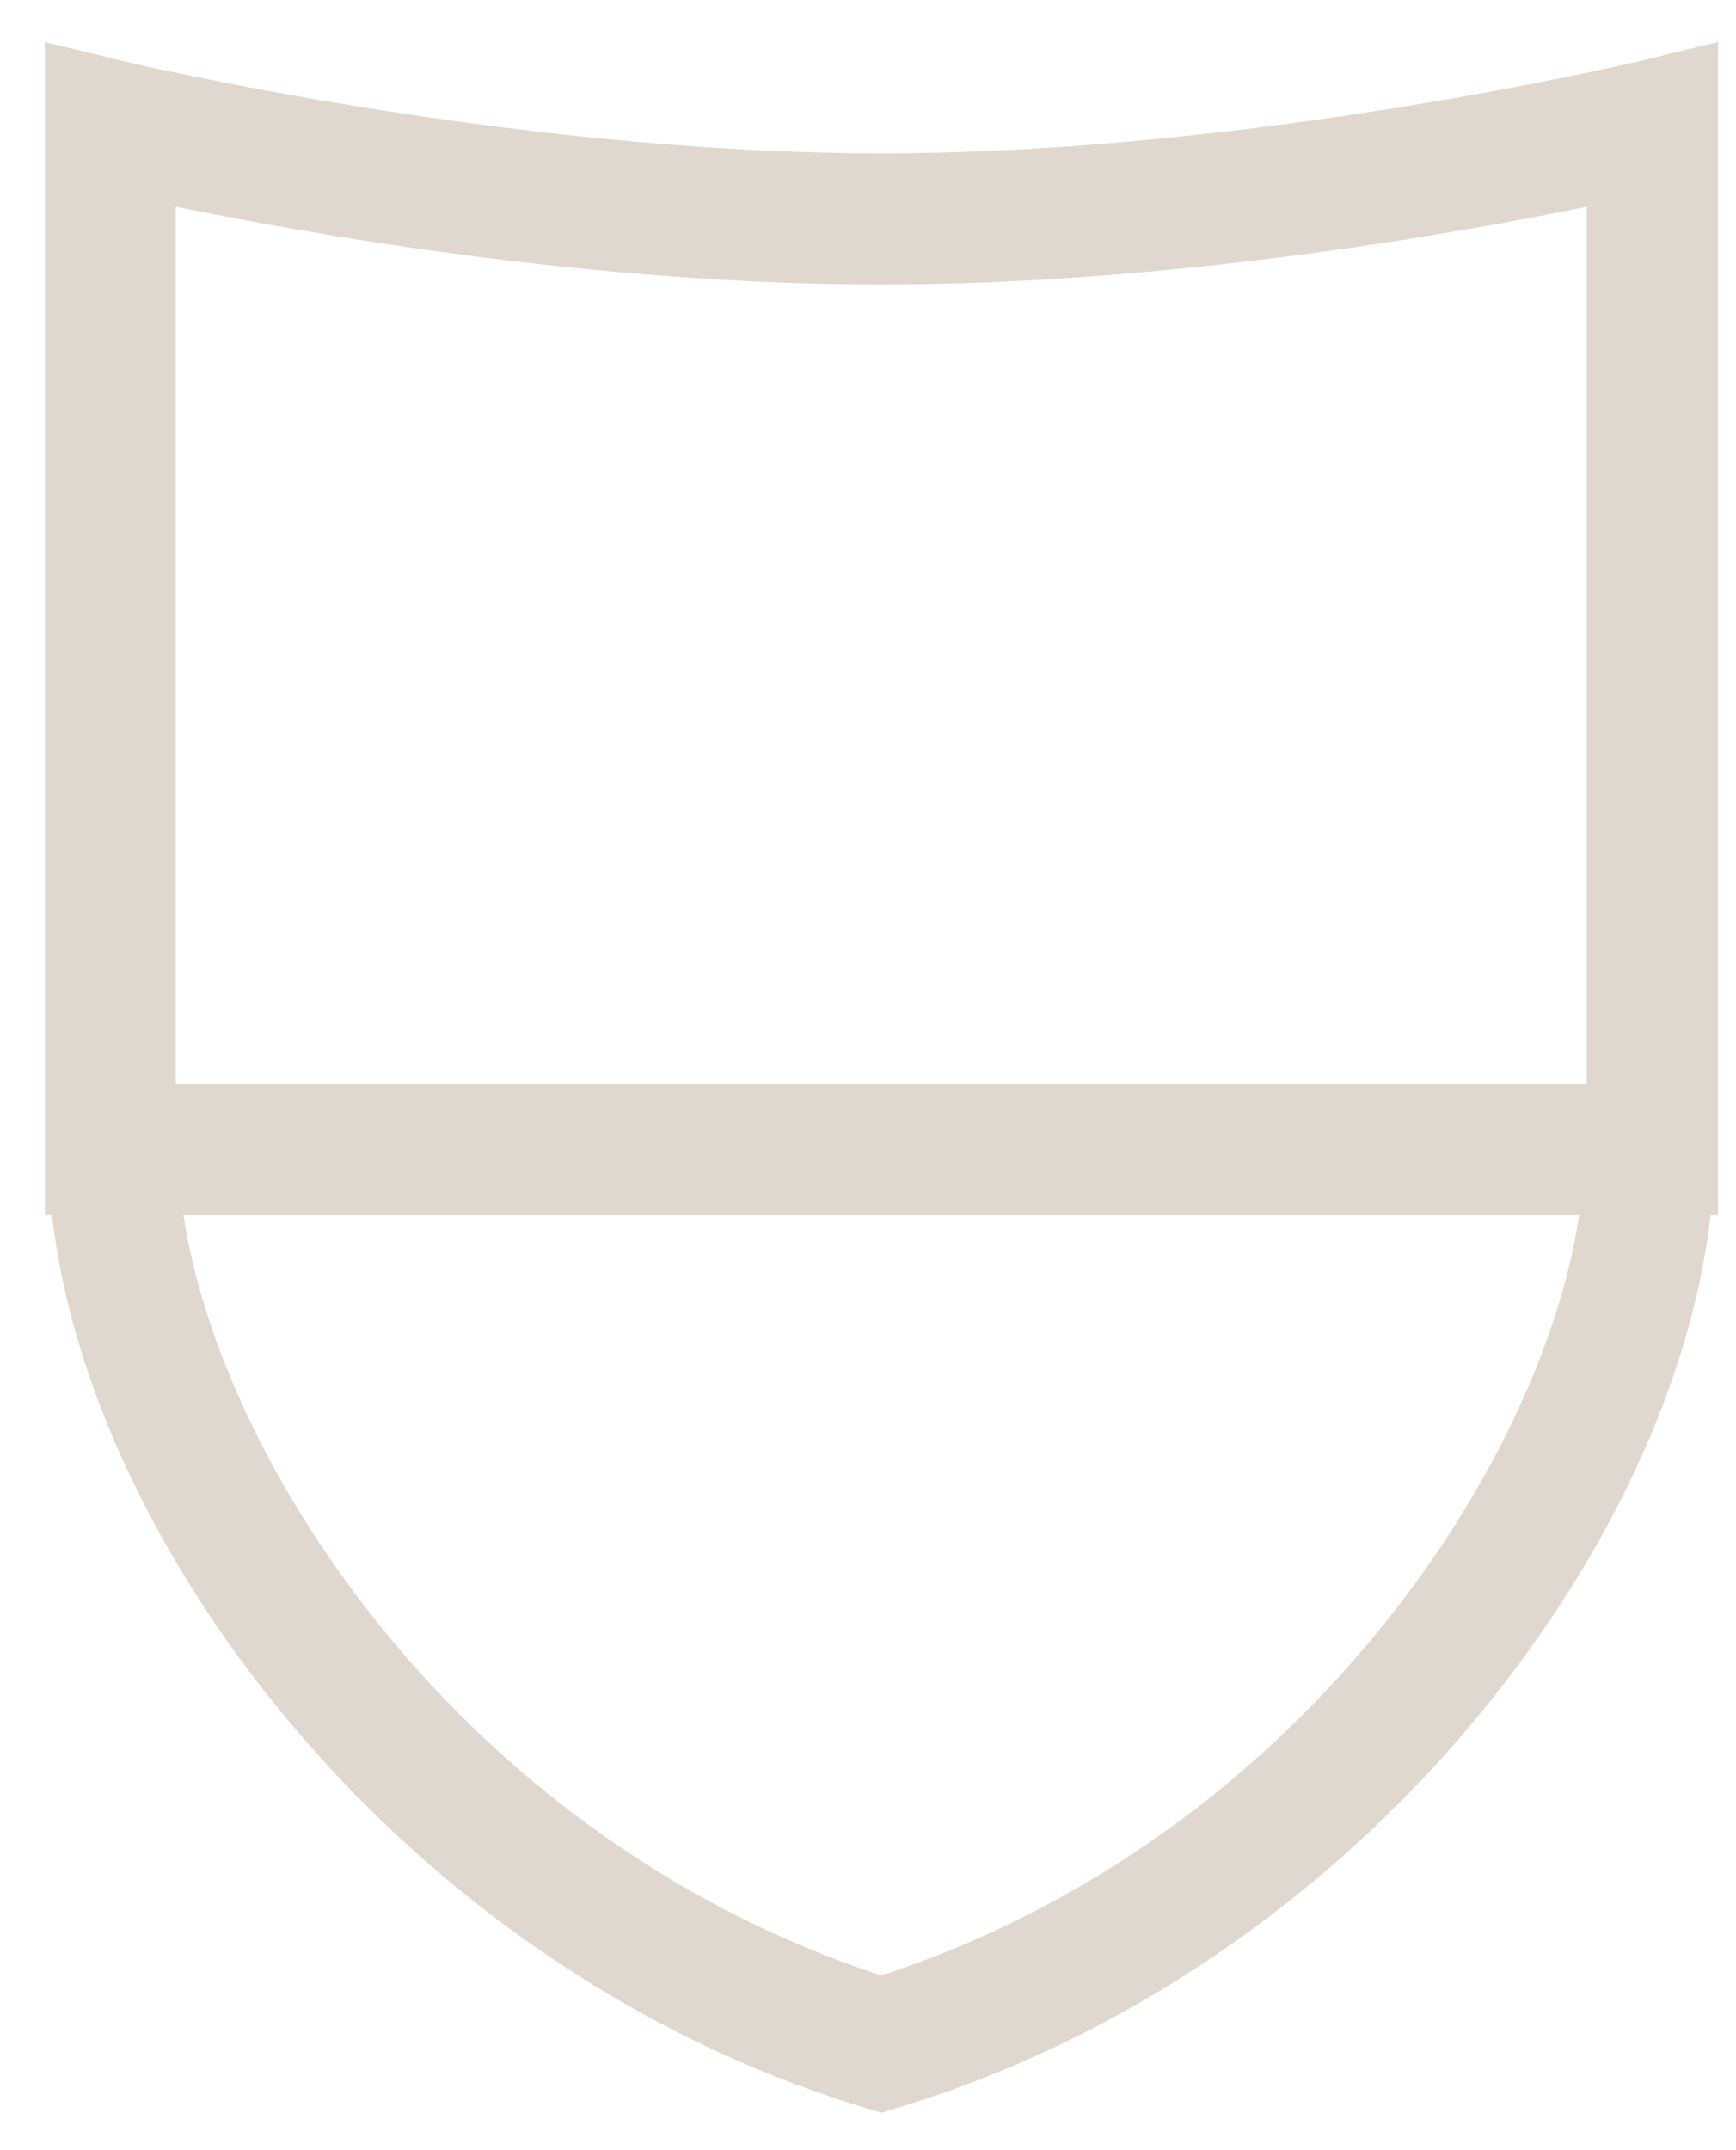 <svg width="21" height="26" viewBox="0 0 21 26" fill="none" xmlns="http://www.w3.org/2000/svg">
<path fill-rule="evenodd" clip-rule="evenodd" d="M10.661 1.854C6.18 1.854 1.566 0.755 1.519 0.746L0.542 0.508V14.693H0.63C1.083 18.725 4.878 23.779 10.429 25.478L10.661 25.548L10.893 25.478C16.445 23.779 20.24 18.725 20.692 14.693H20.782V0.508L19.804 0.746C19.756 0.755 15.143 1.854 10.661 1.854H10.661ZM2.127 2.5C3.764 2.835 7.203 3.441 10.661 3.441C14.12 3.441 17.558 2.835 19.195 2.5V13.106H2.127V2.5ZM10.661 23.888C5.614 22.234 2.674 17.725 2.22 14.693H19.103C18.649 17.725 15.709 22.234 10.661 23.888V23.888Z" fill="#E0D8CE"/>
</svg>
